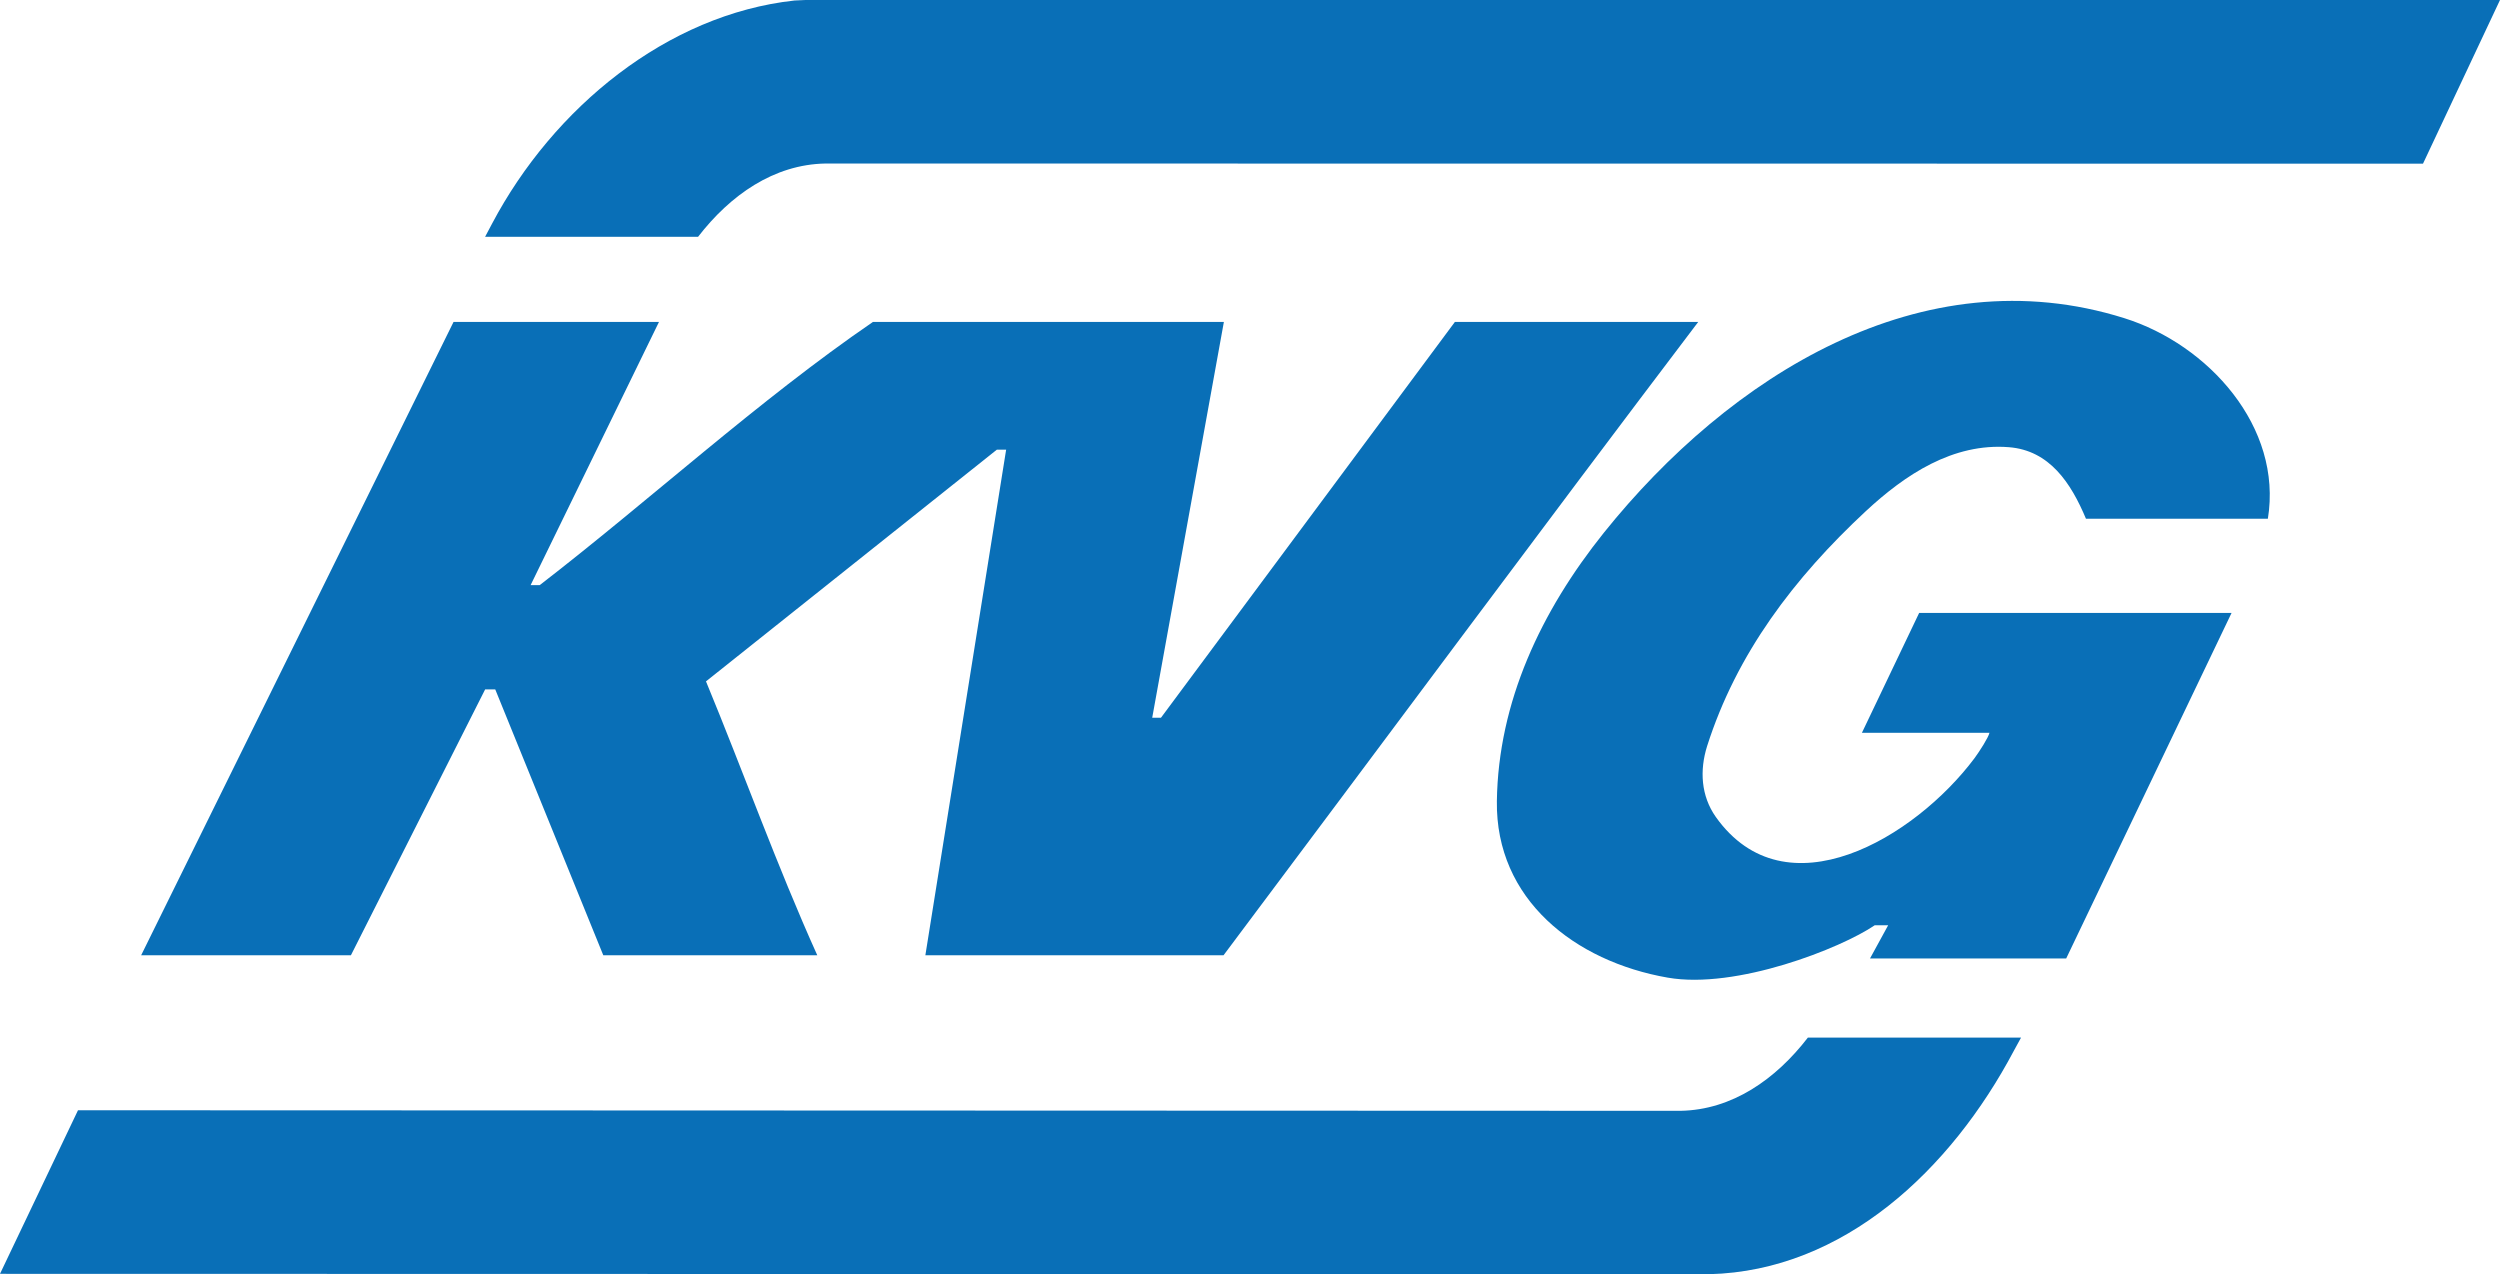 <?xml version="1.0" encoding="UTF-8"?>
<svg id="Ebene_2" data-name="Ebene 2" xmlns="http://www.w3.org/2000/svg" viewBox="0 0 491.51 250.52">
  <defs>
    <style>
      .cls-1 {
        fill: #096fb7;
      }
    </style>
  </defs>
  <g id="Ebene_1-2" data-name="Ebene 1">
    <g>
      <path class="cls-1" d="M129.56,63.29h-40.39l-61.42,124.52h41.24l26.39-52.27h1.99l21.24,52.27h42.07c-7.97-17.69-14.48-35.93-21.88-53.85l57.18-45.55h1.83l-15.88,99.4h58.62c31.14-41.53,61.97-83.16,93.33-124.52h-47.84l-57.79,77.82h-1.72l14.09-77.82h-68.99c-22.47,15.39-44.01,35.15-65.52,51.75h-1.79l25.24-51.75h0Z"/>
      <path class="cls-1" d="M445.87,101.99c2.94-18.08-11.74-34.26-28.2-39.43-39.9-12.56-77.71,11.47-102.34,42.17-12.39,15.47-20.77,33.31-21.04,52.79-.27,19.29,15.3,31.5,33.6,34.69,13.48,2.35,34.06-5.78,40.69-10.3h2.64l-3.57,6.53h38.57l32.51-67.93h-61.42l-11.25,23.56h25.08c-.22.94-1.94,3.63-2.95,5-11.72,15.65-37.15,30.85-50.86,11.54-2.91-4.12-3.2-9.15-1.71-13.91,5.8-18.22,17.11-33.08,31.18-46.18,7.76-7.21,17.16-13.47,28.16-12.6,8,.63,12.21,7.05,15.15,14.07h35.76Z"/>
      <path class="cls-1" d="M15.34,218.28l315.07.11c10.12-.18,18.7-6.18,25.03-14.4h41.91s-.97,1.74-1.42,2.6c-12.4,23.42-33.44,43.25-59.85,43.92l-336.08-.07,15.34-32.17h0Z"/>
      <path class="cls-1" d="M158.36,0h333.15s-15.14,32.18-15.14,32.18l-314.09-.03c-10.13.18-18.69,6.19-25.04,14.41h-41.87s.91-1.73,1.4-2.64C108.81,21.18,131.13,2.85,156.2.1l2.16-.1h0Z"/>
    </g>
  </g>
</svg>